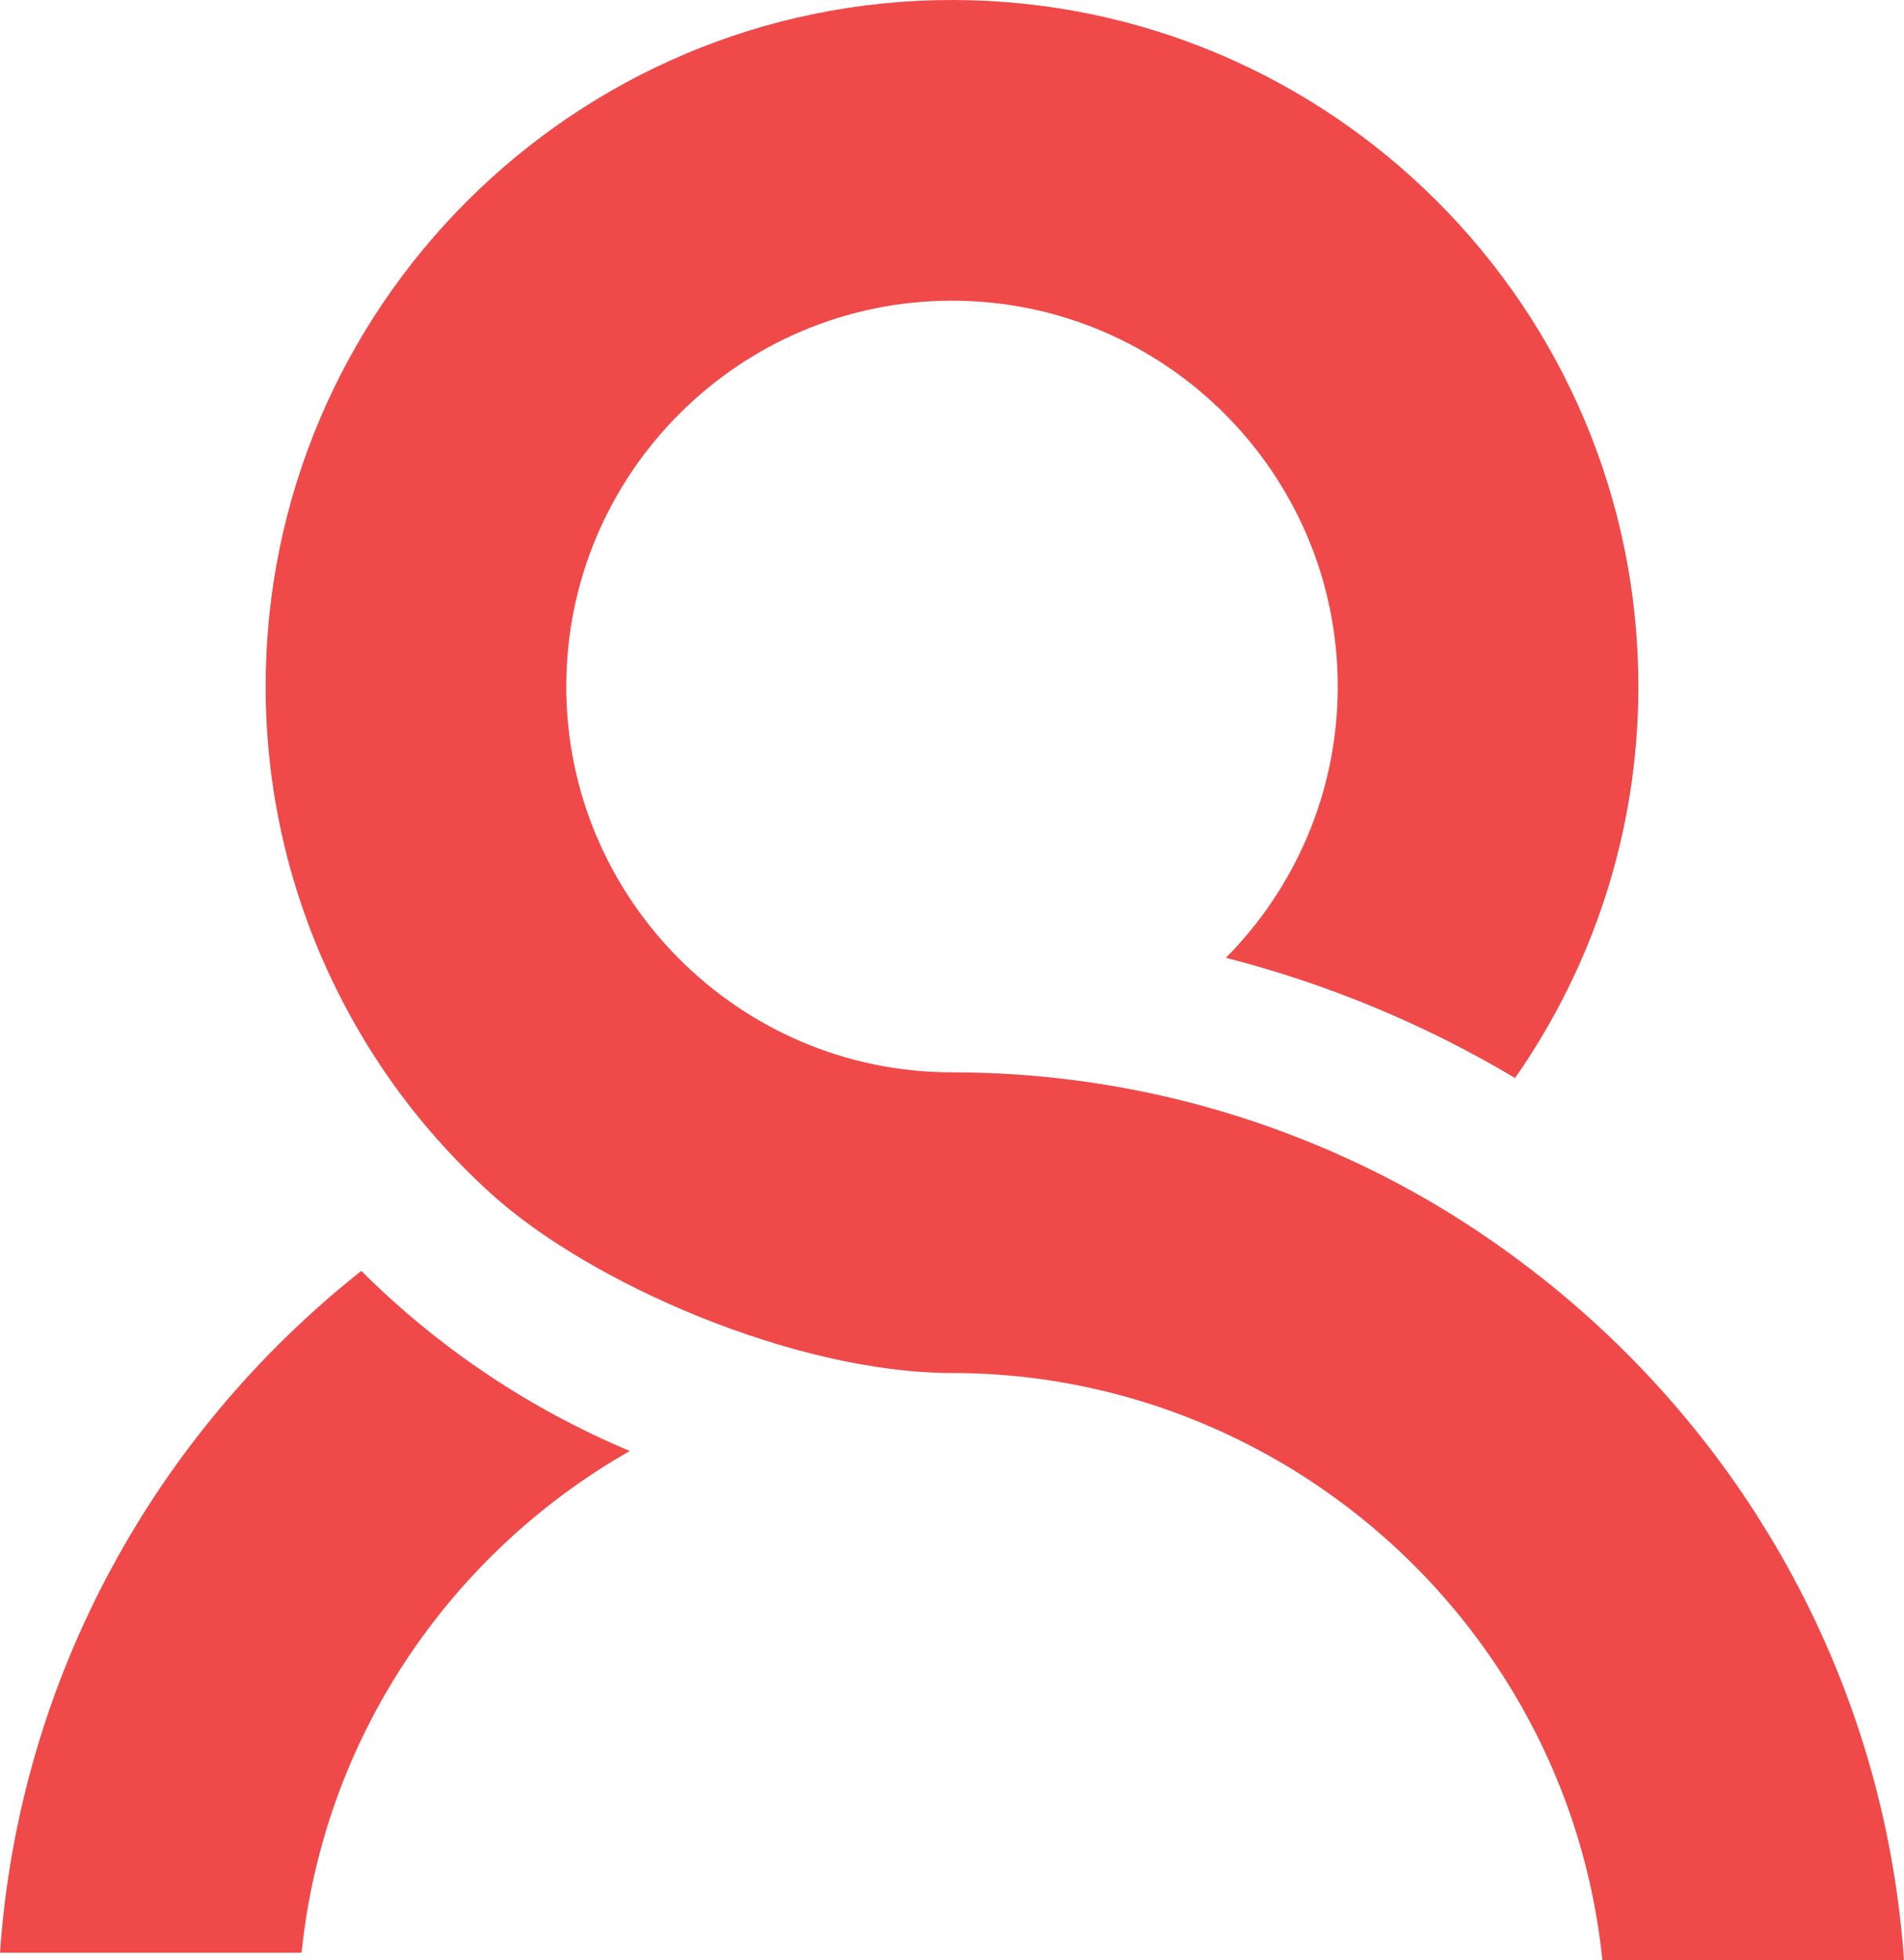 <?xml version="1.0" encoding="utf-8"?>
<!-- Generator: Adobe Illustrator 19.0.0, SVG Export Plug-In . SVG Version: 6.00 Build 0)  -->
<svg version="1.1" id="Layer_1" xmlns="http://www.w3.org/2000/svg" xmlns:xlink="http://www.w3.org/1999/xlink" x="0px" y="0px"
	 viewBox="0 0 105.038 108.126" enable-background="new 0 0 105.038 108.126" xml:space="preserve">
<g id="XMLID_41_">
	<path id="XMLID_43_" fill="#F04949" d="M85.105,70.52c-2.227-1.762-4.585-3.361-7.082-4.751
		c-7.563-4.207-16.253-6.623-25.503-6.623c-5.905,0-11.253-2.422-15.112-6.319
		c-3.809-3.847-6.169-9.133-6.169-14.961c0-11.735,9.547-21.282,21.281-21.282c11.734,0,21.28,9.547,21.28,21.282
		c0,5.829-2.359,11.115-6.169,14.961c5.681,1.458,11.033,3.702,15.951,6.631c4.276-6.132,6.803-13.568,6.803-21.593
		C90.383,16.985,73.398,0,52.519,0S14.655,16.985,14.655,37.865c0,8.025,2.527,15.461,6.803,21.593
		c1.611,2.31,3.484,4.416,5.558,6.312c5.506,5.037,16.906,9.96,25.503,9.96c6.464,0,12.522,1.732,17.775,4.723
		c9.9,5.638,16.899,15.807,18.106,27.674h16.638C103.98,92.901,96.404,79.459,85.105,70.52"/>
	<path id="XMLID_42_" fill="#F04949" d="M0,107.704h16.638c1.207-11.867,8.206-22.037,18.106-27.674
		c-5.572-2.335-10.596-5.726-14.811-9.932C8.634,79.037,1.057,92.479,0,107.704"/>
</g>
</svg>
